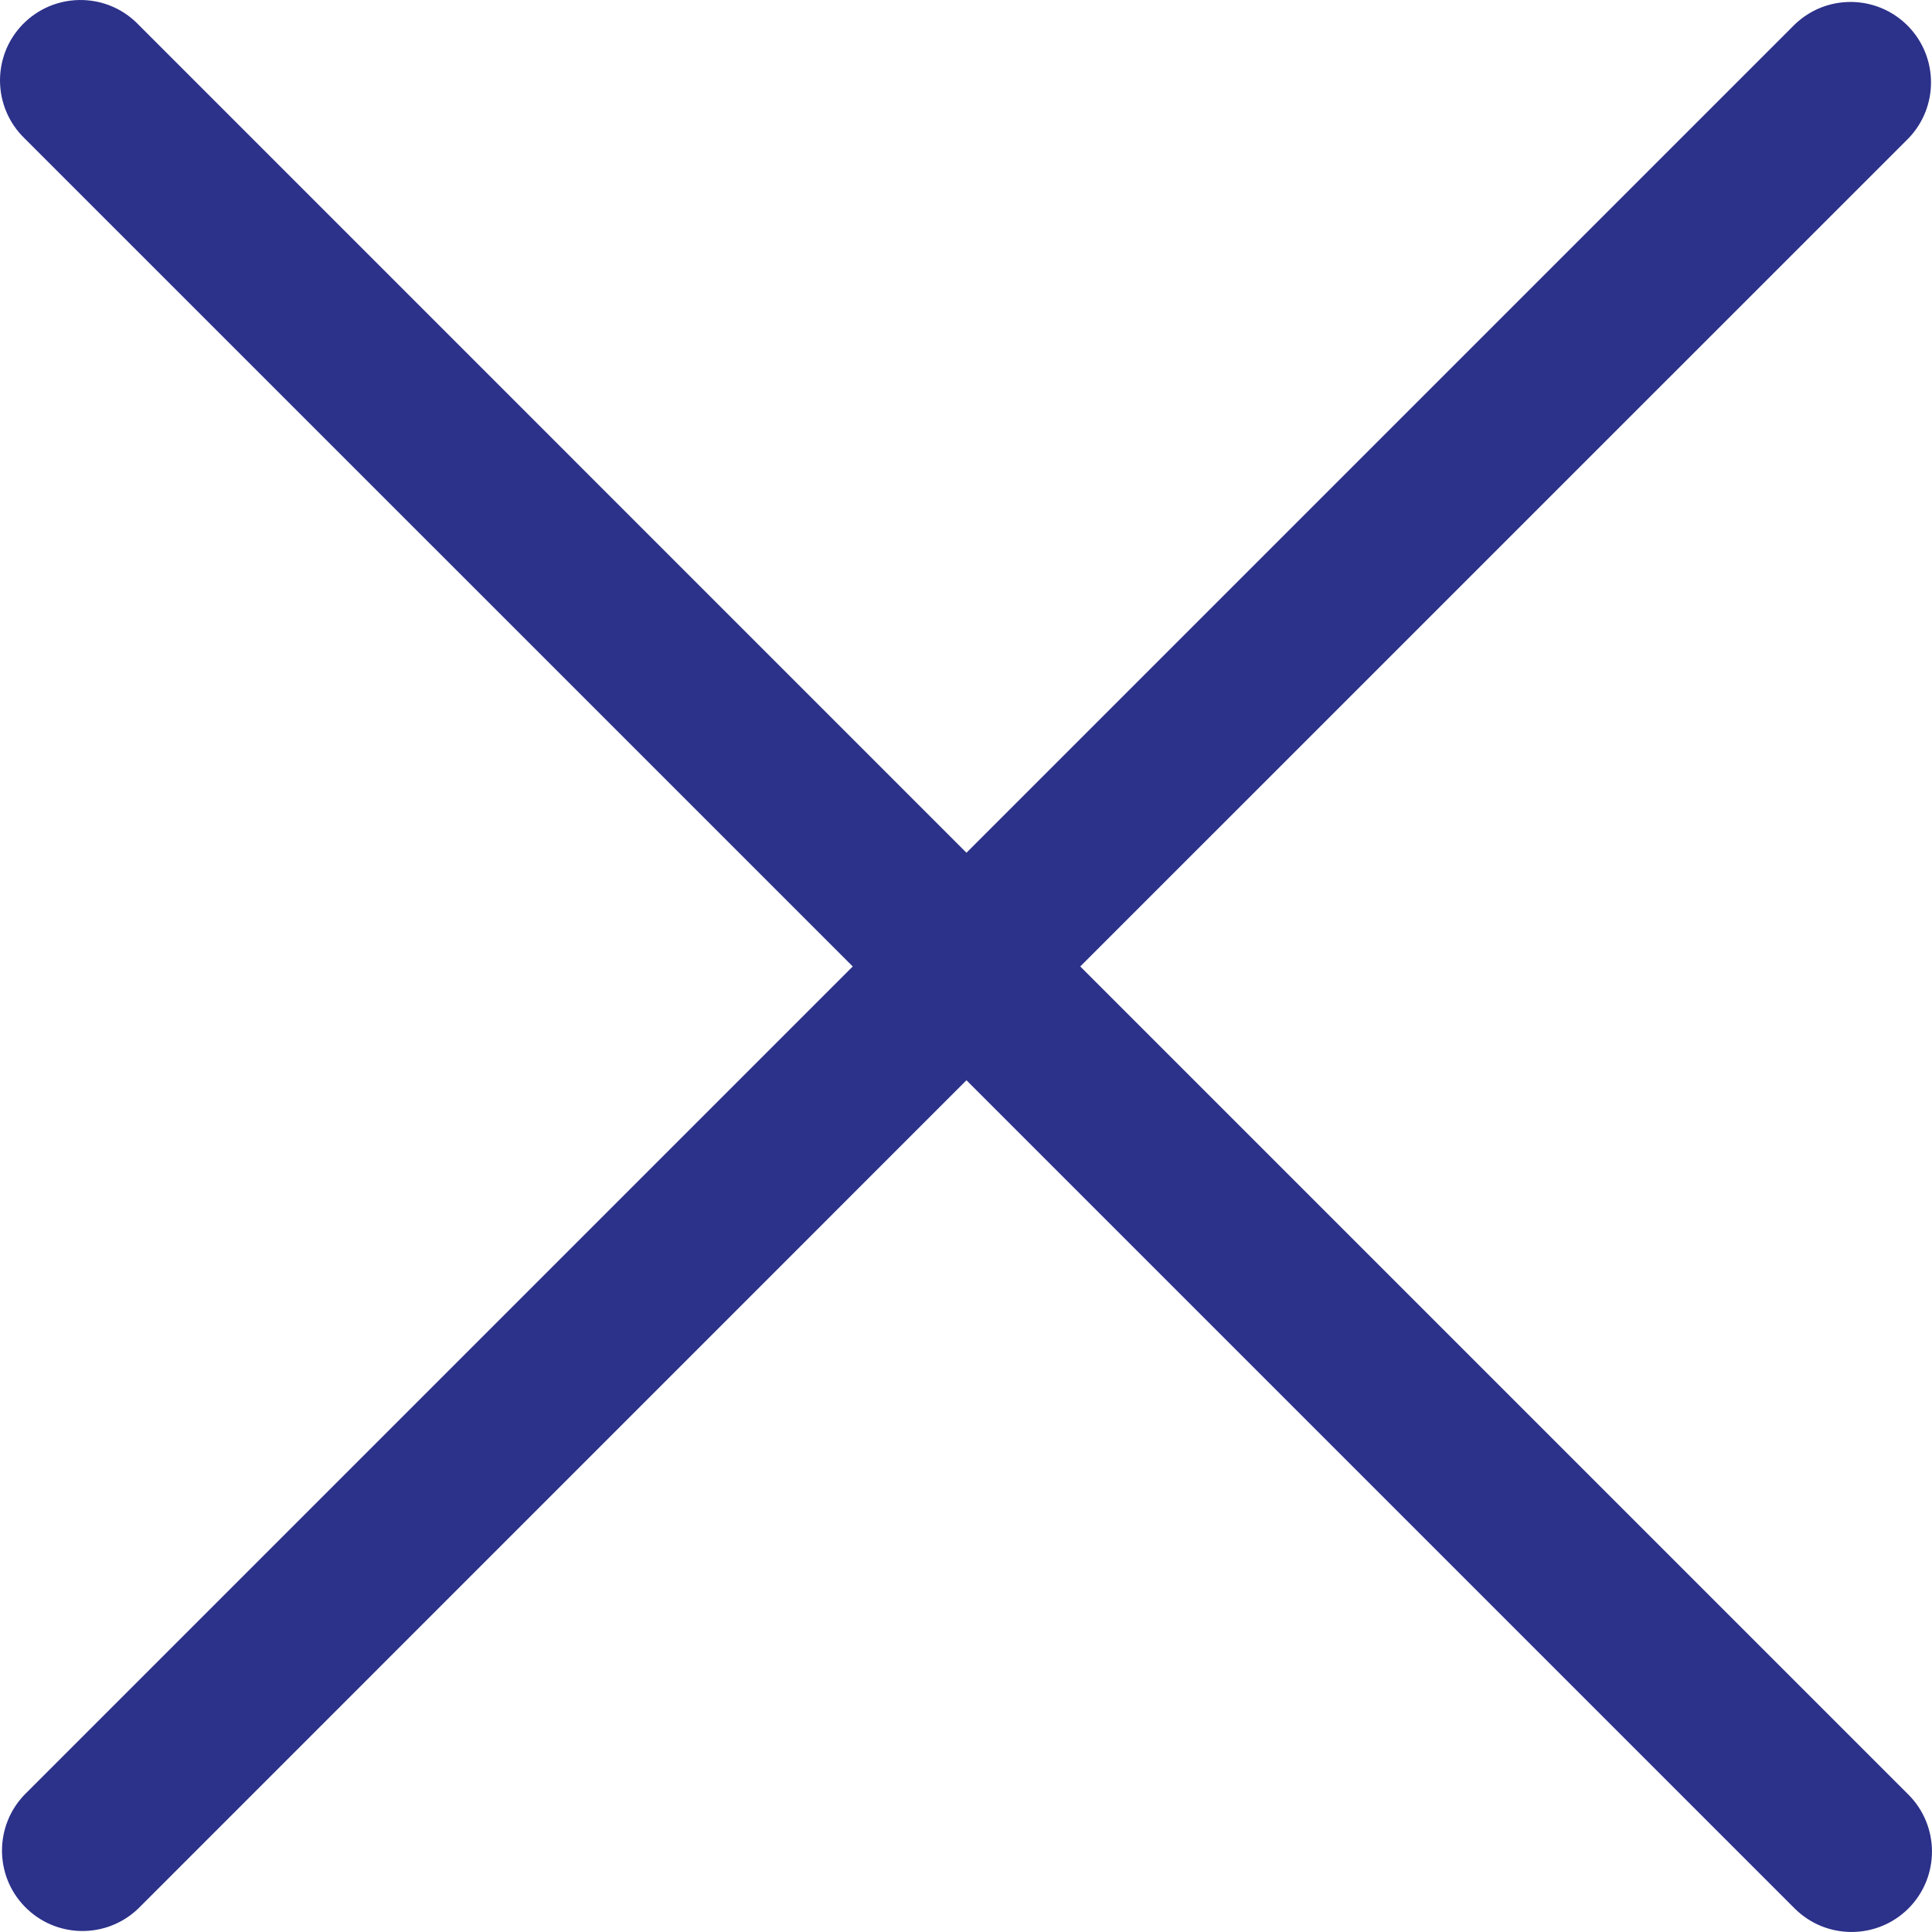 <svg width="21" height="21" viewBox="0 0 21 21" fill="none" xmlns="http://www.w3.org/2000/svg">
<g clip-path="url(#clip0)">
<path d="M9.269 10.505L0.267 1.504C-0.08 1.168 -0.09 0.614 0.245 0.267C0.581 -0.08 1.135 -0.09 1.482 0.245C1.489 0.253 1.496 0.26 1.504 0.267L10.505 9.269L19.507 0.267C19.855 -0.069 20.408 -0.059 20.744 0.288C21.071 0.627 21.071 1.165 20.744 1.504L11.742 10.505L20.744 19.507C21.085 19.849 21.085 20.402 20.744 20.744C20.402 21.085 19.849 21.085 19.507 20.744L10.505 11.742L1.504 20.744C1.156 21.079 0.603 21.07 0.267 20.722C-0.06 20.384 -0.06 19.846 0.267 19.507L9.269 10.505Z" fill="#2C318A"/>
</g>
<defs>
<clipPath id="clip0">
<rect width="21" height="21" fill="white" transform="matrix(-1 0 0 1 21 0)"/>
</clipPath>
</defs>
</svg>
